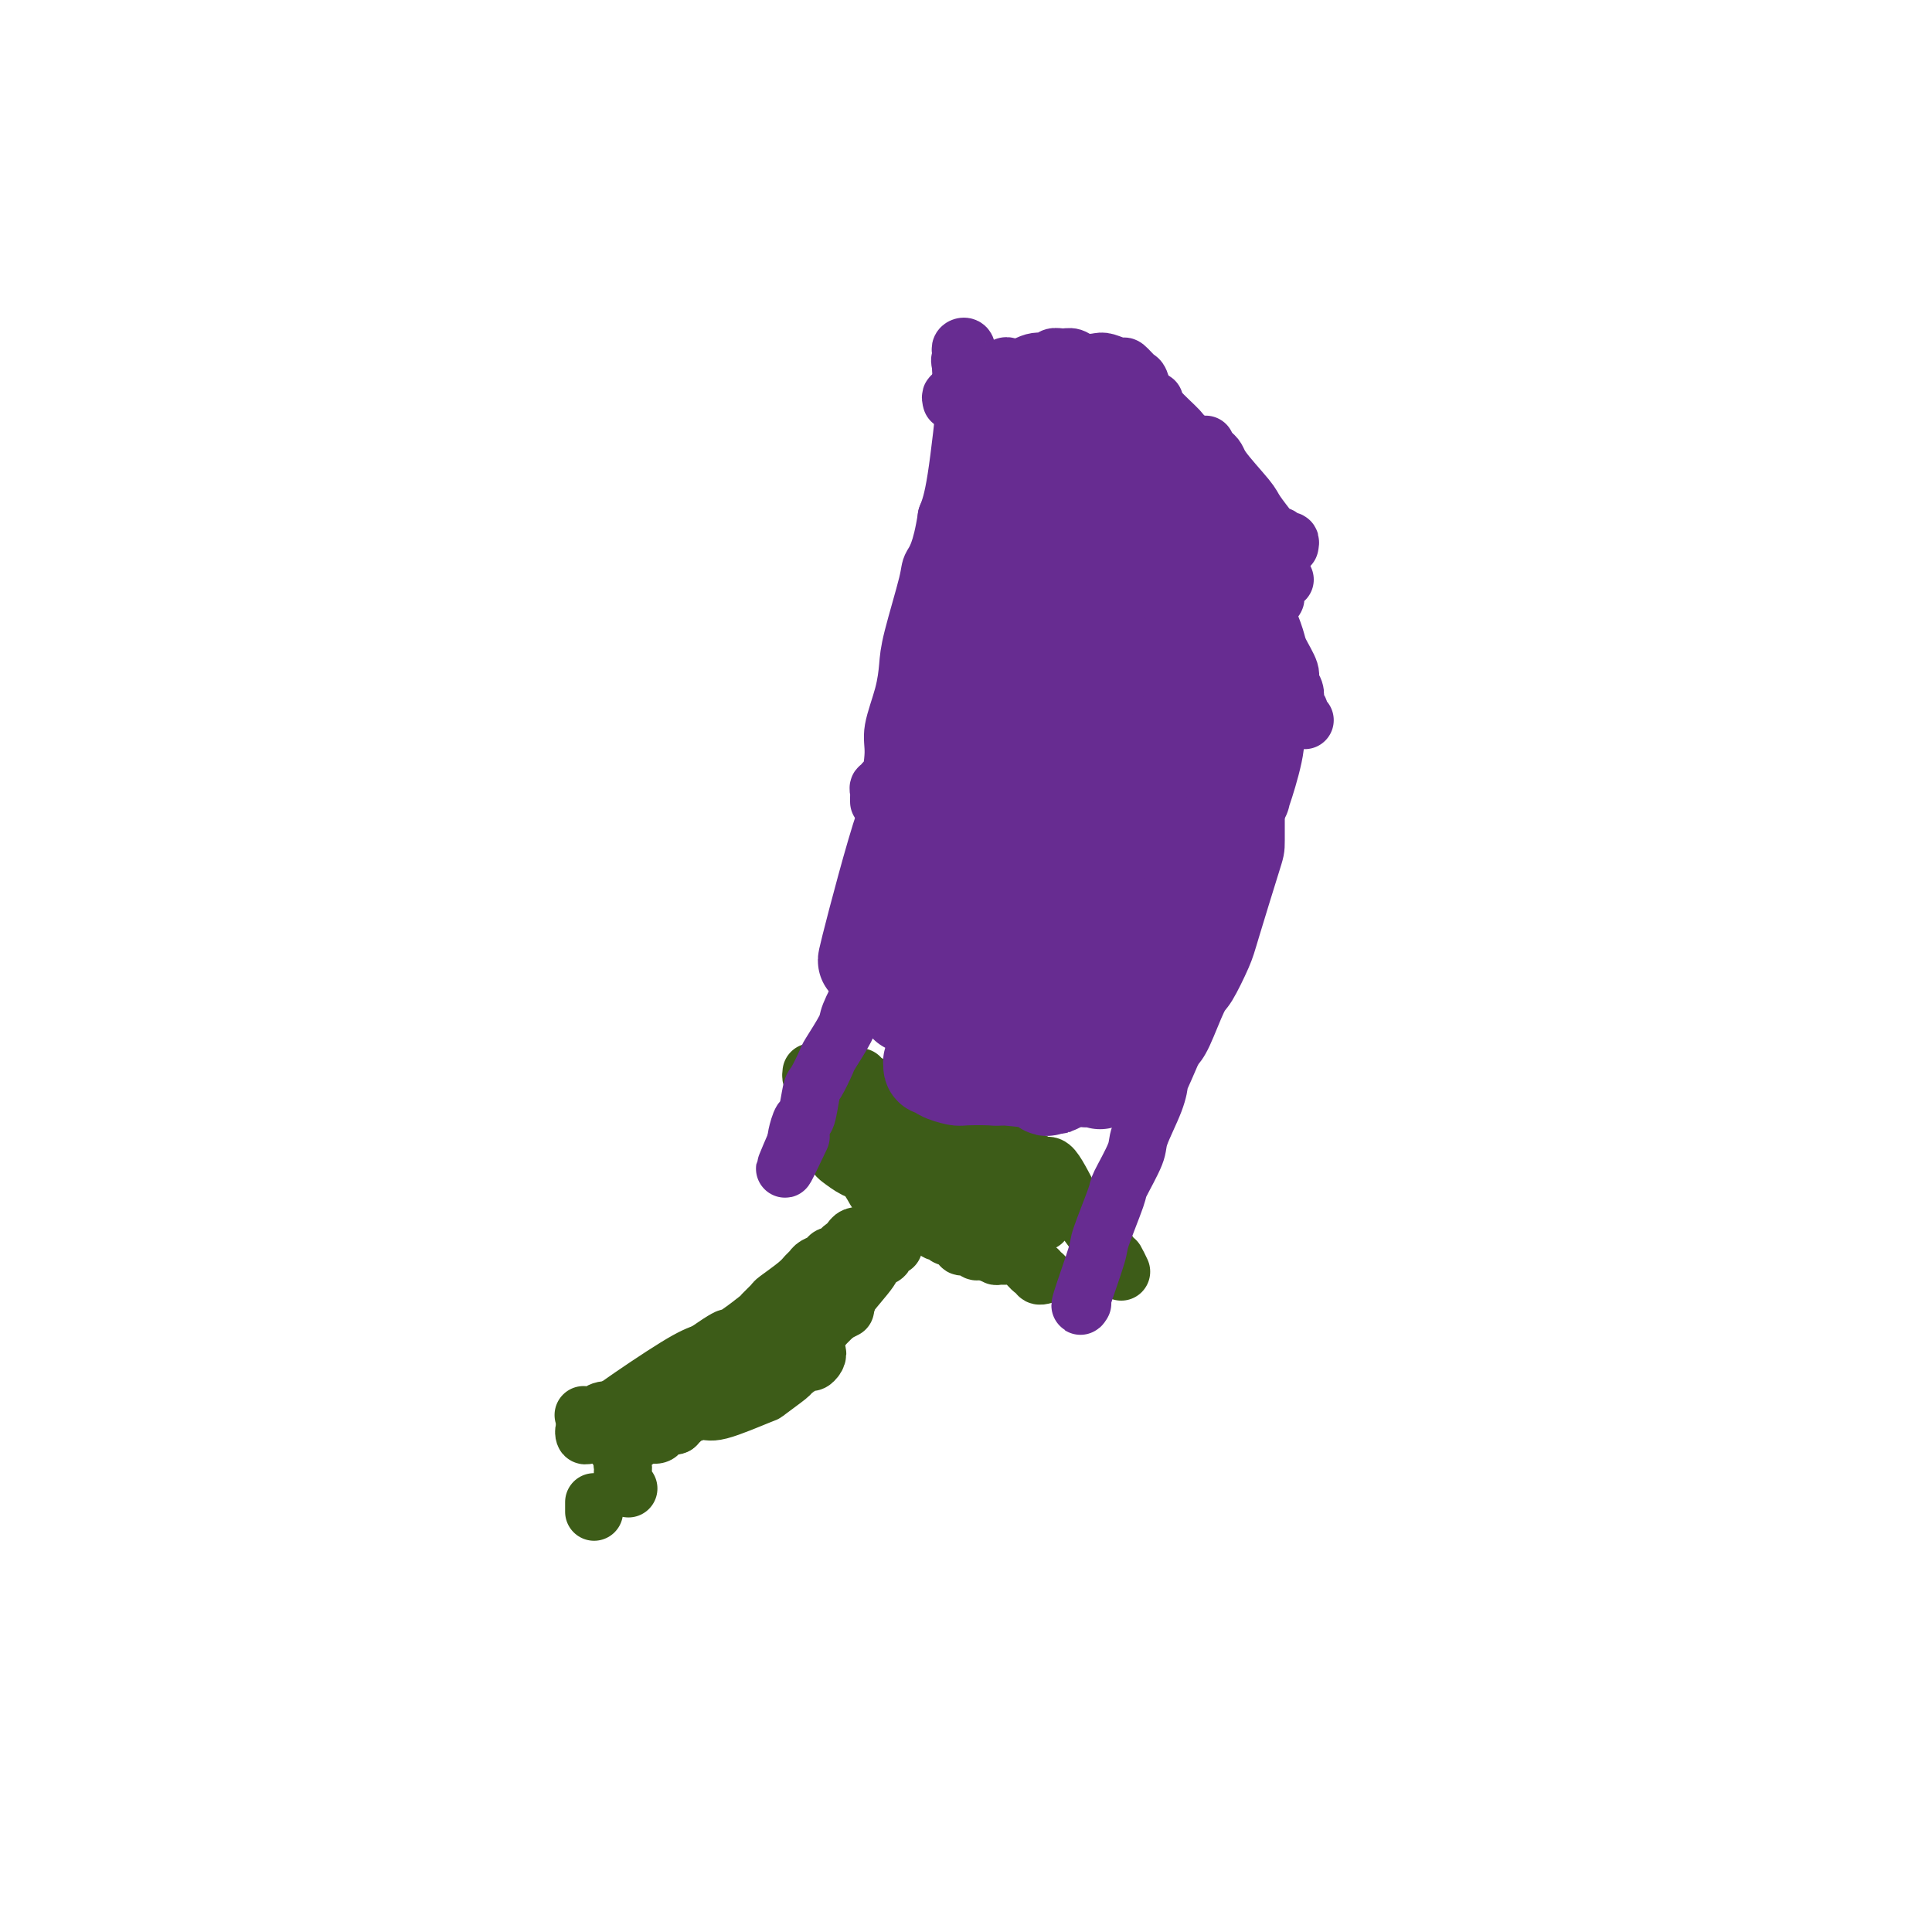 <svg viewBox='0 0 400 400' version='1.1' xmlns='http://www.w3.org/2000/svg' xmlns:xlink='http://www.w3.org/1999/xlink'><g fill='none' stroke='#3D5C18' stroke-width='12' stroke-linecap='round' stroke-linejoin='round'><path d='M185,258c-0.293,-0.089 -0.586,-0.179 -1,0c-0.414,0.179 -0.949,0.626 -1,1c-0.051,0.374 0.383,0.675 0,1c-0.383,0.325 -1.581,0.675 -2,1c-0.419,0.325 -0.059,0.624 -1,2c-0.941,1.376 -3.184,3.830 -4,5c-0.816,1.170 -0.205,1.057 -1,2c-0.795,0.943 -2.998,2.943 -4,4c-1.002,1.057 -0.805,1.170 -2,2c-1.195,0.830 -3.784,2.377 -5,3c-1.216,0.623 -1.059,0.323 -2,1c-0.941,0.677 -2.980,2.332 -4,3c-1.020,0.668 -1.020,0.349 -2,1c-0.980,0.651 -2.938,2.274 -4,3c-1.062,0.726 -1.226,0.557 -2,1c-0.774,0.443 -2.158,1.500 -3,2c-0.842,0.500 -1.142,0.445 -2,1c-0.858,0.555 -2.276,1.721 -3,2c-0.724,0.279 -0.756,-0.328 -1,0c-0.244,0.328 -0.699,1.590 -1,2c-0.301,0.410 -0.447,-0.034 -1,0c-0.553,0.034 -1.511,0.544 -2,1c-0.489,0.456 -0.509,0.858 -1,1c-0.491,0.142 -1.455,0.024 -2,0c-0.545,-0.024 -0.672,0.045 -1,0c-0.328,-0.045 -0.858,-0.204 -1,0c-0.142,0.204 0.102,0.773 0,1c-0.102,0.227 -0.551,0.114 -1,0'/><path d='M131,298c-6.121,3.340 -2.425,0.691 -1,0c1.425,-0.691 0.578,0.578 0,1c-0.578,0.422 -0.886,-0.002 -1,0c-0.114,0.002 -0.032,0.429 0,1c0.032,0.571 0.016,1.285 0,2'/><path d='M129,302c-0.293,0.982 -0.027,1.439 0,2c0.027,0.561 -0.185,1.228 0,2c0.185,0.772 0.767,1.649 1,2c0.233,0.351 0.116,0.175 0,0'/><path d='M123,313c0.000,-0.311 0.000,-0.622 0,-1c0.000,-0.378 0.000,-0.822 0,-1c0.000,-0.178 0.000,-0.089 0,0'/><path d='M175,271c-0.786,0.396 -1.572,0.791 -2,1c-0.428,0.209 -0.499,0.231 -2,1c-1.501,0.769 -4.432,2.284 -6,3c-1.568,0.716 -1.772,0.631 -3,1c-1.228,0.369 -3.481,1.192 -5,2c-1.519,0.808 -2.305,1.602 -3,2c-0.695,0.398 -1.300,0.400 -3,1c-1.700,0.600 -4.495,1.797 -7,3c-2.505,1.203 -4.719,2.412 -6,3c-1.281,0.588 -1.627,0.554 -3,1c-1.373,0.446 -3.773,1.374 -5,2c-1.227,0.626 -1.282,0.952 -2,1c-0.718,0.048 -2.100,-0.183 -3,0c-0.900,0.183 -1.319,0.780 -2,1c-0.681,0.220 -1.623,0.063 -2,0c-0.377,-0.063 -0.188,-0.031 0,0'/><path d='M140,295c-0.142,-0.443 -0.283,-0.886 0,-1c0.283,-0.114 0.991,0.102 1,0c0.009,-0.102 -0.681,-0.522 0,-1c0.681,-0.478 2.733,-1.015 4,-1c1.267,0.015 1.748,0.580 4,0c2.252,-0.580 6.274,-2.307 8,-3c1.726,-0.693 1.155,-0.353 2,-1c0.845,-0.647 3.105,-2.281 4,-3c0.895,-0.719 0.423,-0.523 1,-1c0.577,-0.477 2.203,-1.627 3,-2c0.797,-0.373 0.767,0.032 1,0c0.233,-0.032 0.731,-0.500 1,-1c0.269,-0.500 0.310,-1.031 0,-1c-0.310,0.031 -0.970,0.626 -1,1c-0.030,0.374 0.569,0.529 -1,1c-1.569,0.471 -5.306,1.257 -7,2c-1.694,0.743 -1.344,1.441 -4,3c-2.656,1.559 -8.319,3.977 -11,5c-2.681,1.023 -2.381,0.651 -3,1c-0.619,0.349 -2.159,1.417 -3,2c-0.841,0.583 -0.985,0.679 -2,1c-1.015,0.321 -2.900,0.866 -4,1c-1.100,0.134 -1.413,-0.145 -2,0c-0.587,0.145 -1.446,0.713 -2,1c-0.554,0.287 -0.803,0.292 -1,0c-0.197,-0.292 -0.341,-0.882 0,-1c0.341,-0.118 1.169,0.238 2,0c0.831,-0.238 1.666,-1.068 3,-2c1.334,-0.932 3.167,-1.966 5,-3'/><path d='M138,292c4.007,-2.419 9.526,-5.468 12,-7c2.474,-1.532 1.904,-1.547 2,-2c0.096,-0.453 0.860,-1.344 2,-2c1.140,-0.656 2.657,-1.077 4,-2c1.343,-0.923 2.511,-2.347 3,-3c0.489,-0.653 0.300,-0.536 1,-1c0.700,-0.464 2.290,-1.508 3,-2c0.710,-0.492 0.542,-0.431 1,-1c0.458,-0.569 1.543,-1.769 2,-2c0.457,-0.231 0.288,0.505 0,1c-0.288,0.495 -0.694,0.748 -1,1c-0.306,0.252 -0.510,0.503 -1,1c-0.490,0.497 -1.265,1.241 -2,2c-0.735,0.759 -1.429,1.531 -4,3c-2.571,1.469 -7.017,3.633 -11,6c-3.983,2.367 -7.503,4.937 -9,6c-1.497,1.063 -0.973,0.618 -2,1c-1.027,0.382 -3.607,1.590 -5,2c-1.393,0.410 -1.599,0.022 -2,0c-0.401,-0.022 -0.997,0.320 -2,1c-1.003,0.680 -2.413,1.696 -3,2c-0.587,0.304 -0.351,-0.104 -1,0c-0.649,0.104 -2.181,0.719 -3,1c-0.819,0.281 -0.923,0.229 -1,0c-0.077,-0.229 -0.128,-0.635 0,-1c0.128,-0.365 0.435,-0.689 1,-1c0.565,-0.311 1.389,-0.609 2,-1c0.611,-0.391 1.011,-0.874 4,-3c2.989,-2.126 8.568,-5.893 12,-8c3.432,-2.107 4.716,-2.553 6,-3'/><path d='M146,280c4.787,-3.295 4.754,-3.034 5,-3c0.246,0.034 0.770,-0.160 2,-1c1.230,-0.840 3.166,-2.326 4,-3c0.834,-0.674 0.566,-0.538 1,-1c0.434,-0.462 1.570,-1.524 2,-2c0.430,-0.476 0.156,-0.365 1,-1c0.844,-0.635 2.808,-2.015 4,-3c1.192,-0.985 1.614,-1.574 2,-2c0.386,-0.426 0.738,-0.688 1,-1c0.262,-0.312 0.433,-0.675 1,-1c0.567,-0.325 1.528,-0.612 2,-1c0.472,-0.388 0.455,-0.877 1,-1c0.545,-0.123 1.651,0.121 2,0c0.349,-0.121 -0.059,-0.607 0,-1c0.059,-0.393 0.583,-0.692 1,-1c0.417,-0.308 0.725,-0.626 1,-1c0.275,-0.374 0.516,-0.805 1,-1c0.484,-0.195 1.212,-0.155 1,0c-0.212,0.155 -1.365,0.426 -2,1c-0.635,0.574 -0.753,1.450 -1,2c-0.247,0.550 -0.624,0.775 -1,1'/><path d='M174,260c-0.605,0.908 -0.618,1.179 -1,2c-0.382,0.821 -1.134,2.194 0,2c1.134,-0.194 4.153,-1.954 6,-3c1.847,-1.046 2.522,-1.378 3,-2c0.478,-0.622 0.758,-1.532 1,-2c0.242,-0.468 0.447,-0.492 1,-1c0.553,-0.508 1.454,-1.498 2,-2c0.546,-0.502 0.739,-0.516 1,-1c0.261,-0.484 0.592,-1.440 1,-2c0.408,-0.560 0.894,-0.725 1,-1c0.106,-0.275 -0.167,-0.661 0,-1c0.167,-0.339 0.776,-0.630 1,-1c0.224,-0.370 0.064,-0.820 0,-1c-0.064,-0.180 -0.032,-0.090 0,0'/><path d='M168,232c-0.006,0.334 -0.012,0.668 0,1c0.012,0.332 0.044,0.661 0,1c-0.044,0.339 -0.162,0.686 0,1c0.162,0.314 0.605,0.594 1,1c0.395,0.406 0.743,0.939 1,1c0.257,0.061 0.425,-0.351 1,0c0.575,0.351 1.559,1.464 2,2c0.441,0.536 0.340,0.496 1,1c0.660,0.504 2.083,1.554 3,2c0.917,0.446 1.329,0.290 2,1c0.671,0.710 1.602,2.288 2,3c0.398,0.712 0.262,0.558 1,1c0.738,0.442 2.348,1.482 3,2c0.652,0.518 0.346,0.516 1,1c0.654,0.484 2.269,1.454 3,2c0.731,0.546 0.577,0.667 1,1c0.423,0.333 1.423,0.878 2,1c0.577,0.122 0.731,-0.178 1,0c0.269,0.178 0.654,0.835 1,1c0.346,0.165 0.652,-0.162 1,0c0.348,0.162 0.737,0.814 1,1c0.263,0.186 0.399,-0.095 1,0c0.601,0.095 1.667,0.565 2,1c0.333,0.435 -0.066,0.835 0,1c0.066,0.165 0.598,0.097 1,0c0.402,-0.097 0.675,-0.222 1,0c0.325,0.222 0.703,0.790 1,1c0.297,0.210 0.513,0.060 1,0c0.487,-0.060 1.243,-0.030 2,0'/><path d='M205,259c2.606,1.307 1.121,1.076 1,1c-0.121,-0.076 1.120,0.003 2,0c0.880,-0.003 1.398,-0.088 2,0c0.602,0.088 1.289,0.349 2,1c0.711,0.651 1.445,1.691 2,2c0.555,0.309 0.932,-0.113 1,0c0.068,0.113 -0.174,0.761 0,1c0.174,0.239 0.764,0.068 1,0c0.236,-0.068 0.118,-0.034 0,0'/><path d='M168,222c-0.051,0.416 -0.102,0.833 0,1c0.102,0.167 0.355,0.086 1,0c0.645,-0.086 1.680,-0.177 2,0c0.320,0.177 -0.074,0.623 1,1c1.074,0.377 3.616,0.686 5,1c1.384,0.314 1.609,0.632 3,1c1.391,0.368 3.947,0.785 5,1c1.053,0.215 0.604,0.229 2,1c1.396,0.771 4.638,2.301 6,3c1.362,0.699 0.845,0.569 2,1c1.155,0.431 3.980,1.425 5,2c1.020,0.575 0.233,0.731 1,1c0.767,0.269 3.088,0.650 4,1c0.912,0.350 0.415,0.667 1,1c0.585,0.333 2.250,0.682 3,1c0.750,0.318 0.583,0.606 1,1c0.417,0.394 1.419,0.895 2,1c0.581,0.105 0.742,-0.186 1,0c0.258,0.186 0.613,0.849 1,1c0.387,0.151 0.804,-0.209 1,0c0.196,0.209 0.169,0.988 0,1c-0.169,0.012 -0.482,-0.744 -1,-1c-0.518,-0.256 -1.241,-0.013 -2,0c-0.759,0.013 -1.554,-0.203 -5,-2c-3.446,-1.797 -9.543,-5.176 -13,-7c-3.457,-1.824 -4.273,-2.093 -6,-3c-1.727,-0.907 -4.363,-2.454 -7,-4'/><path d='M181,225c-5.820,-2.895 -3.370,-2.132 -3,-2c0.370,0.132 -1.340,-0.366 -1,0c0.340,0.366 2.731,1.597 3,2c0.269,0.403 -1.585,-0.022 3,3c4.585,3.022 15.609,9.492 20,12c4.391,2.508 2.150,1.054 2,1c-0.150,-0.054 1.793,1.293 3,2c1.207,0.707 1.678,0.776 2,1c0.322,0.224 0.493,0.603 1,1c0.507,0.397 1.349,0.811 2,1c0.651,0.189 1.112,0.152 1,0c-0.112,-0.152 -0.798,-0.421 -2,-1c-1.202,-0.579 -2.921,-1.469 -4,-2c-1.079,-0.531 -1.518,-0.702 -3,-1c-1.482,-0.298 -4.007,-0.724 -5,-1c-0.993,-0.276 -0.455,-0.402 -1,-1c-0.545,-0.598 -2.174,-1.667 -3,-2c-0.826,-0.333 -0.851,0.071 -1,0c-0.149,-0.071 -0.424,-0.619 -1,-1c-0.576,-0.381 -1.453,-0.597 -2,-1c-0.547,-0.403 -0.763,-0.993 -1,-1c-0.237,-0.007 -0.496,0.569 0,1c0.496,0.431 1.748,0.715 3,1'/><path d='M194,237c-2.514,-1.100 1.200,0.650 4,2c2.800,1.350 4.687,2.299 6,3c1.313,0.701 2.053,1.156 3,2c0.947,0.844 2.102,2.079 3,3c0.898,0.921 1.538,1.527 2,2c0.462,0.473 0.744,0.814 2,2c1.256,1.186 3.486,3.219 0,1c-3.486,-2.219 -12.688,-8.688 -18,-12c-5.312,-3.312 -6.735,-3.467 -8,-4c-1.265,-0.533 -2.374,-1.446 -3,-2c-0.626,-0.554 -0.771,-0.751 -1,-1c-0.229,-0.249 -0.543,-0.550 -1,-1c-0.457,-0.450 -1.057,-1.048 -1,-1c0.057,0.048 0.771,0.742 1,1c0.229,0.258 -0.029,0.080 2,1c2.029,0.920 6.343,2.936 9,4c2.657,1.064 3.658,1.175 5,2c1.342,0.825 3.025,2.365 4,3c0.975,0.635 1.241,0.366 2,1c0.759,0.634 2.012,2.171 3,3c0.988,0.829 1.711,0.951 2,1c0.289,0.049 0.145,0.024 0,0'/><path d='M173,230c0.300,0.469 0.599,0.937 3,2c2.401,1.063 6.903,2.719 10,4c3.097,1.281 4.788,2.186 7,3c2.212,0.814 4.943,1.538 6,2c1.057,0.462 0.438,0.663 1,1c0.562,0.337 2.303,0.811 3,1c0.697,0.189 0.348,0.095 0,0'/><path d='M203,244c1.234,0.358 2.468,0.716 3,1c0.532,0.284 0.364,0.493 1,1c0.636,0.507 2.078,1.311 3,2c0.922,0.689 1.325,1.262 2,2c0.675,0.738 1.621,1.639 2,2c0.379,0.361 0.189,0.180 0,0'/><path d='M215,241c0.304,0.618 0.607,1.235 1,1c0.393,-0.235 0.875,-1.323 2,0c1.125,1.323 2.894,5.055 4,7c1.106,1.945 1.551,2.101 3,4c1.449,1.899 3.904,5.540 5,7c1.096,1.460 0.834,0.739 1,1c0.166,0.261 0.762,1.503 1,2c0.238,0.497 0.119,0.248 0,0'/><path d='M184,241c0.285,0.327 0.571,0.655 1,1c0.429,0.345 1.002,0.709 2,1c0.998,0.291 2.422,0.509 4,1c1.578,0.491 3.310,1.255 5,2c1.690,0.745 3.340,1.470 5,2c1.660,0.530 3.332,0.866 4,1c0.668,0.134 0.334,0.067 0,0'/></g>
<g fill='none' stroke='#672C91' stroke-width='12' stroke-linecap='round' stroke-linejoin='round'><path d='M200,128c-0.010,0.002 -0.020,0.004 0,0c0.020,-0.004 0.069,-0.013 0,0c-0.069,0.013 -0.255,0.049 0,1c0.255,0.951 0.951,2.819 1,4c0.049,1.181 -0.548,1.677 -1,5c-0.452,3.323 -0.760,9.472 -1,13c-0.240,3.528 -0.412,4.434 -1,7c-0.588,2.566 -1.591,6.793 -2,8c-0.409,1.207 -0.224,-0.607 -1,1c-0.776,1.607 -2.515,6.635 -3,9c-0.485,2.365 0.282,2.069 -1,5c-1.282,2.931 -4.614,9.090 -6,12c-1.386,2.910 -0.828,2.572 -1,3c-0.172,0.428 -1.076,1.621 -2,3c-0.924,1.379 -1.867,2.944 -3,5c-1.133,2.056 -2.454,4.604 -3,6c-0.546,1.396 -0.317,1.641 -1,3c-0.683,1.359 -2.277,3.833 -3,5c-0.723,1.167 -0.575,1.028 -1,2c-0.425,0.972 -1.424,3.055 -2,4c-0.576,0.945 -0.729,0.750 -1,2c-0.271,1.250 -0.660,3.943 -1,5c-0.340,1.057 -0.630,0.477 -1,1c-0.370,0.523 -0.820,2.149 -1,3c-0.180,0.851 -0.090,0.925 0,1'/><path d='M165,236c-4.822,11.111 -1.378,3.889 0,1c1.378,-2.889 0.689,-1.444 0,0'/><path d='M190,140c0.024,-0.333 0.048,-0.667 0,-1c-0.048,-0.333 -0.167,-0.666 0,-1c0.167,-0.334 0.621,-0.670 1,-1c0.379,-0.330 0.682,-0.653 1,-1c0.318,-0.347 0.652,-0.716 1,-1c0.348,-0.284 0.710,-0.482 1,-1c0.290,-0.518 0.509,-1.356 1,-2c0.491,-0.644 1.255,-1.094 2,-2c0.745,-0.906 1.472,-2.268 2,-3c0.528,-0.732 0.859,-0.833 1,-1c0.141,-0.167 0.094,-0.398 0,-2c-0.094,-1.602 -0.235,-4.574 0,-6c0.235,-1.426 0.847,-1.306 1,-3c0.153,-1.694 -0.154,-5.201 0,-7c0.154,-1.799 0.769,-1.891 1,-4c0.231,-2.109 0.077,-6.236 0,-8c-0.077,-1.764 -0.077,-1.165 0,-2c0.077,-0.835 0.231,-3.105 0,-4c-0.231,-0.895 -0.847,-0.414 -1,-1c-0.153,-0.586 0.156,-2.237 0,-3c-0.156,-0.763 -0.778,-0.638 -1,-1c-0.222,-0.362 -0.045,-1.210 0,-2c0.045,-0.790 -0.040,-1.521 0,-2c0.040,-0.479 0.207,-0.706 0,-1c-0.207,-0.294 -0.787,-0.656 -1,-1c-0.213,-0.344 -0.057,-0.669 0,-1c0.057,-0.331 0.016,-0.666 0,-1c-0.016,-0.334 -0.008,-0.667 0,-1'/><path d='M199,76c-0.464,-2.328 -0.125,-1.149 0,-1c0.125,0.149 0.037,-0.732 0,-1c-0.037,-0.268 -0.024,0.078 0,0c0.024,-0.078 0.059,-0.579 0,-1c-0.059,-0.421 -0.212,-0.760 0,-1c0.212,-0.240 0.791,-0.380 1,0c0.209,0.380 0.050,1.279 0,2c-0.050,0.721 0.009,1.262 0,2c-0.009,0.738 -0.085,1.672 0,2c0.085,0.328 0.331,0.050 0,4c-0.331,3.950 -1.237,12.129 -2,17c-0.763,4.871 -1.381,6.436 -2,8'/><path d='M196,107c-1.128,7.440 -2.448,9.040 -3,10c-0.552,0.960 -0.338,1.282 -1,4c-0.662,2.718 -2.201,7.833 -3,11c-0.799,3.167 -0.858,4.384 -1,6c-0.142,1.616 -0.368,3.629 -1,6c-0.632,2.371 -1.671,5.098 -2,7c-0.329,1.902 0.052,2.978 0,5c-0.052,2.022 -0.536,4.990 -1,6c-0.464,1.010 -0.909,0.063 -1,0c-0.091,-0.063 0.172,0.757 0,1c-0.172,0.243 -0.778,-0.092 -1,0c-0.222,0.092 -0.059,0.612 0,1c0.059,0.388 0.016,0.643 0,1c-0.016,0.357 -0.005,0.816 0,1c0.005,0.184 0.002,0.092 0,0'/><path d='M200,134c0.086,-0.423 0.173,-0.846 0,-1c-0.173,-0.154 -0.604,-0.038 -1,0c-0.396,0.038 -0.755,-0.001 -1,0c-0.245,0.001 -0.376,0.044 -1,0c-0.624,-0.044 -1.739,-0.174 -2,0c-0.261,0.174 0.334,0.651 0,1c-0.334,0.349 -1.595,0.568 -2,1c-0.405,0.432 0.048,1.075 0,2c-0.048,0.925 -0.598,2.130 -1,3c-0.402,0.870 -0.658,1.403 -1,3c-0.342,1.597 -0.771,4.257 -1,6c-0.229,1.743 -0.257,2.570 -1,5c-0.743,2.430 -2.200,6.462 -3,9c-0.800,2.538 -0.943,3.582 -1,4c-0.057,0.418 -0.029,0.209 0,0'/><path d='M206,77c0.303,-0.028 0.606,-0.056 1,0c0.394,0.056 0.878,0.197 1,0c0.122,-0.197 -0.118,-0.733 0,-1c0.118,-0.267 0.593,-0.266 1,0c0.407,0.266 0.747,0.797 1,1c0.253,0.203 0.419,0.080 1,0c0.581,-0.080 1.578,-0.116 2,0c0.422,0.116 0.268,0.384 1,1c0.732,0.616 2.349,1.580 3,2c0.651,0.420 0.334,0.295 1,1c0.666,0.705 2.314,2.241 3,3c0.686,0.759 0.410,0.742 1,2c0.590,1.258 2.046,3.791 3,5c0.954,1.209 1.406,1.094 2,2c0.594,0.906 1.330,2.832 2,4c0.670,1.168 1.274,1.577 2,3c0.726,1.423 1.574,3.859 2,5c0.426,1.141 0.428,0.987 1,2c0.572,1.013 1.712,3.193 2,4c0.288,0.807 -0.276,0.243 0,1c0.276,0.757 1.394,2.837 2,4c0.606,1.163 0.702,1.411 1,2c0.298,0.589 0.798,1.520 1,2c0.202,0.480 0.106,0.510 0,1c-0.106,0.490 -0.221,1.440 0,2c0.221,0.560 0.777,0.732 1,1c0.223,0.268 0.111,0.634 0,1'/><path d='M241,125c3.316,6.298 1.607,1.544 1,0c-0.607,-1.544 -0.111,0.122 0,1c0.111,0.878 -0.162,0.967 0,1c0.162,0.033 0.761,0.009 1,0c0.239,-0.009 0.120,-0.005 0,0'/><path d='M197,83c-0.119,-0.455 -0.239,-0.911 0,-1c0.239,-0.089 0.835,0.187 1,0c0.165,-0.187 -0.102,-0.839 0,-1c0.102,-0.161 0.573,0.169 1,0c0.427,-0.169 0.809,-0.838 1,-1c0.191,-0.162 0.192,0.183 1,0c0.808,-0.183 2.425,-0.894 3,-1c0.575,-0.106 0.108,0.393 1,0c0.892,-0.393 3.141,-1.678 4,-2c0.859,-0.322 0.327,0.320 1,0c0.673,-0.320 2.551,-1.604 4,-2c1.449,-0.396 2.470,0.094 3,0c0.530,-0.094 0.569,-0.771 1,-1c0.431,-0.229 1.255,-0.010 2,0c0.745,0.010 1.412,-0.189 2,0c0.588,0.189 1.098,0.767 2,1c0.902,0.233 2.196,0.122 3,0c0.804,-0.122 1.118,-0.256 2,0c0.882,0.256 2.330,0.902 3,1c0.670,0.098 0.561,-0.350 1,0c0.439,0.350 1.427,1.500 2,2c0.573,0.500 0.732,0.349 1,1c0.268,0.651 0.646,2.103 1,3c0.354,0.897 0.683,1.237 1,2c0.317,0.763 0.621,1.947 1,3c0.379,1.053 0.833,1.976 1,3c0.167,1.024 0.048,2.150 0,3c-0.048,0.850 -0.024,1.425 0,2'/><path d='M240,95c1.480,3.849 1.182,3.970 1,4c-0.182,0.030 -0.246,-0.033 0,1c0.246,1.033 0.802,3.161 1,4c0.198,0.839 0.038,0.390 0,1c-0.038,0.610 0.045,2.281 0,3c-0.045,0.719 -0.219,0.487 0,1c0.219,0.513 0.831,1.772 1,2c0.169,0.228 -0.106,-0.573 0,0c0.106,0.573 0.592,2.520 1,4c0.408,1.480 0.739,2.492 1,3c0.261,0.508 0.452,0.511 1,1c0.548,0.489 1.453,1.465 2,2c0.547,0.535 0.737,0.628 1,1c0.263,0.372 0.599,1.024 1,1c0.401,-0.024 0.867,-0.725 2,0c1.133,0.725 2.933,2.875 4,4c1.067,1.125 1.403,1.225 2,2c0.597,0.775 1.456,2.225 2,3c0.544,0.775 0.773,0.873 1,2c0.227,1.127 0.453,3.281 1,5c0.547,1.719 1.417,3.001 2,4c0.583,0.999 0.881,1.714 1,2c0.119,0.286 0.060,0.143 0,0'/><path d='M266,120c-0.309,-0.089 -0.618,-0.177 -1,0c-0.382,0.177 -0.837,0.620 -1,1c-0.163,0.380 -0.032,0.697 0,1c0.032,0.303 -0.034,0.592 0,1c0.034,0.408 0.168,0.936 0,1c-0.168,0.064 -0.637,-0.335 -1,0c-0.363,0.335 -0.619,1.403 -1,2c-0.381,0.597 -0.886,0.721 -1,1c-0.114,0.279 0.162,0.713 0,1c-0.162,0.287 -0.761,0.428 -1,1c-0.239,0.572 -0.116,1.576 0,2c0.116,0.424 0.226,0.267 0,1c-0.226,0.733 -0.789,2.354 -1,3c-0.211,0.646 -0.071,0.317 0,2c0.071,1.683 0.071,5.378 0,7c-0.071,1.622 -0.215,1.170 0,3c0.215,1.830 0.790,5.940 1,8c0.210,2.060 0.056,2.068 0,4c-0.056,1.932 -0.015,5.788 0,7c0.015,1.212 0.003,-0.220 0,1c-0.003,1.220 0.003,5.090 0,7c-0.003,1.910 -0.016,1.858 -1,5c-0.984,3.142 -2.939,9.479 -4,13c-1.061,3.521 -1.229,4.228 -2,6c-0.771,1.772 -2.145,4.609 -3,6c-0.855,1.391 -1.192,1.336 -2,3c-0.808,1.664 -2.088,5.047 -3,7c-0.912,1.953 -1.456,2.477 -2,3'/><path d='M243,217c-3.142,7.324 -2.997,6.636 -3,7c-0.003,0.364 -0.156,1.782 -1,4c-0.844,2.218 -2.381,5.236 -3,7c-0.619,1.764 -0.321,2.275 -1,4c-0.679,1.725 -2.337,4.663 -3,6c-0.663,1.337 -0.332,1.073 -1,3c-0.668,1.927 -2.337,6.047 -3,8c-0.663,1.953 -0.322,1.740 -1,4c-0.678,2.260 -2.375,6.993 -3,9c-0.625,2.007 -0.179,1.288 0,1c0.179,-0.288 0.089,-0.144 0,0'/><path d='M270,149c0.121,0.090 0.242,0.180 0,0c-0.242,-0.180 -0.848,-0.628 -1,-1c-0.152,-0.372 0.151,-0.666 0,-1c-0.151,-0.334 -0.757,-0.706 -1,-1c-0.243,-0.294 -0.125,-0.509 0,-1c0.125,-0.491 0.256,-1.259 0,-2c-0.256,-0.741 -0.898,-1.455 -1,-2c-0.102,-0.545 0.335,-0.920 0,-2c-0.335,-1.080 -1.442,-2.863 -2,-4c-0.558,-1.137 -0.567,-1.627 -1,-3c-0.433,-1.373 -1.290,-3.628 -2,-5c-0.710,-1.372 -1.273,-1.859 -2,-4c-0.727,-2.141 -1.617,-5.934 -2,-8c-0.383,-2.066 -0.257,-2.404 -1,-4c-0.743,-1.596 -2.354,-4.448 -3,-6c-0.646,-1.552 -0.328,-1.802 -1,-4c-0.672,-2.198 -2.335,-6.342 -3,-8c-0.665,-1.658 -0.333,-0.829 0,0'/><path d='M267,113c0.090,-0.453 0.181,-0.906 0,-1c-0.181,-0.094 -0.633,0.172 -1,0c-0.367,-0.172 -0.647,-0.780 -1,-1c-0.353,-0.220 -0.778,-0.051 -1,0c-0.222,0.051 -0.241,-0.016 -1,-1c-0.759,-0.984 -2.260,-2.887 -3,-4c-0.740,-1.113 -0.720,-1.437 -2,-3c-1.280,-1.563 -3.860,-4.365 -5,-6c-1.140,-1.635 -0.841,-2.102 -2,-3c-1.159,-0.898 -3.775,-2.227 -5,-3c-1.225,-0.773 -1.060,-0.991 -2,-2c-0.940,-1.009 -2.984,-2.810 -4,-4c-1.016,-1.190 -1.005,-1.769 -1,-2c0.005,-0.231 0.002,-0.116 0,0'/></g>
<g fill='none' stroke='#672C91' stroke-width='20' stroke-linecap='round' stroke-linejoin='round'><path d='M231,182c0.112,-0.444 0.223,-0.888 0,-1c-0.223,-0.112 -0.782,0.106 -1,0c-0.218,-0.106 -0.096,-0.538 0,-1c0.096,-0.462 0.166,-0.955 0,-1c-0.166,-0.045 -0.567,0.359 0,-3c0.567,-3.359 2.103,-10.480 3,-15c0.897,-4.520 1.154,-6.438 2,-10c0.846,-3.562 2.280,-8.769 3,-12c0.720,-3.231 0.727,-4.487 1,-6c0.273,-1.513 0.811,-3.282 1,-4c0.189,-0.718 0.030,-0.384 0,-1c-0.030,-0.616 0.069,-2.183 0,-2c-0.069,0.183 -0.306,2.117 0,2c0.306,-0.117 1.156,-2.284 0,2c-1.156,4.284 -4.319,15.021 -6,21c-1.681,5.979 -1.879,7.200 -4,14c-2.121,6.800 -6.166,19.178 -8,26c-1.834,6.822 -1.457,8.089 -2,11c-0.543,2.911 -2.004,7.464 -3,10c-0.996,2.536 -1.526,3.053 -2,4c-0.474,0.947 -0.893,2.325 -1,3c-0.107,0.675 0.098,0.647 0,1c-0.098,0.353 -0.499,1.086 -1,1c-0.501,-0.086 -1.103,-0.992 -1,-2c0.103,-1.008 0.910,-2.118 1,-3c0.090,-0.882 -0.537,-1.535 0,-7c0.537,-5.465 2.237,-15.743 3,-21c0.763,-5.257 0.590,-5.492 1,-10c0.410,-4.508 1.403,-13.288 2,-18c0.597,-4.712 0.799,-5.356 1,-6'/><path d='M220,154c0.944,-11.399 0.305,-7.397 0,-6c-0.305,1.397 -0.277,0.188 0,-1c0.277,-1.188 0.803,-2.354 1,-3c0.197,-0.646 0.065,-0.770 0,-1c-0.065,-0.230 -0.063,-0.566 0,-1c0.063,-0.434 0.186,-0.965 0,1c-0.186,1.965 -0.681,6.427 0,6c0.681,-0.427 2.537,-5.743 -1,8c-3.537,13.743 -12.467,46.547 -16,59c-3.533,12.453 -1.669,4.556 -1,2c0.669,-2.556 0.143,0.228 0,1c-0.143,0.772 0.098,-0.467 0,-1c-0.098,-0.533 -0.535,-0.358 0,-3c0.535,-2.642 2.042,-8.100 3,-11c0.958,-2.900 1.366,-3.243 2,-6c0.634,-2.757 1.493,-7.930 2,-10c0.507,-2.070 0.662,-1.037 1,-2c0.338,-0.963 0.860,-3.922 1,-5c0.140,-1.078 -0.102,-0.276 0,-1c0.102,-0.724 0.549,-2.976 1,-4c0.451,-1.024 0.906,-0.821 1,-1c0.094,-0.179 -0.173,-0.740 0,-1c0.173,-0.260 0.787,-0.219 1,0c0.213,0.219 0.026,0.615 0,1c-0.026,0.385 0.108,0.757 0,1c-0.108,0.243 -0.460,0.355 -1,1c-0.540,0.645 -1.270,1.822 -2,3'/><path d='M212,180c-2.468,2.179 -7.138,4.627 -11,7c-3.862,2.373 -6.915,4.670 -9,6c-2.085,1.330 -3.201,1.693 -4,2c-0.799,0.307 -1.280,0.559 -2,1c-0.720,0.441 -1.679,1.070 -3,1c-1.321,-0.070 -3.004,-0.841 -1,-1c2.004,-0.159 7.696,0.293 11,1c3.304,0.707 4.219,1.667 5,2c0.781,0.333 1.427,0.037 4,1c2.573,0.963 7.074,3.186 9,4c1.926,0.814 1.276,0.220 2,1c0.724,0.780 2.822,2.934 4,4c1.178,1.066 1.437,1.045 2,2c0.563,0.955 1.430,2.886 2,4c0.570,1.114 0.842,1.409 1,2c0.158,0.591 0.200,1.476 0,2c-0.200,0.524 -0.643,0.687 -1,1c-0.357,0.313 -0.627,0.774 -1,1c-0.373,0.226 -0.848,0.215 -2,0c-1.152,-0.215 -2.980,-0.635 -4,-1c-1.020,-0.365 -1.230,-0.677 -2,-1c-0.770,-0.323 -2.098,-0.658 -3,-1c-0.902,-0.342 -1.378,-0.691 -2,-1c-0.622,-0.309 -1.390,-0.577 -2,-1c-0.610,-0.423 -1.060,-1.000 -1,-1c0.060,-0.000 0.632,0.577 1,1c0.368,0.423 0.534,0.692 1,1c0.466,0.308 1.233,0.654 2,1'/><path d='M208,218c0.451,0.427 0.080,0.494 1,1c0.920,0.506 3.133,1.450 4,2c0.867,0.550 0.390,0.705 1,1c0.610,0.295 2.309,0.728 3,1c0.691,0.272 0.375,0.381 1,1c0.625,0.619 2.192,1.748 -2,-1c-4.192,-2.748 -14.142,-9.374 -18,-12c-3.858,-2.626 -1.625,-1.251 -1,-1c0.625,0.251 -0.359,-0.622 -1,-1c-0.641,-0.378 -0.939,-0.262 -1,0c-0.061,0.262 0.115,0.671 1,1c0.885,0.329 2.479,0.578 3,1c0.521,0.422 -0.029,1.016 1,2c1.029,0.984 3.639,2.358 5,3c1.361,0.642 1.474,0.553 2,1c0.526,0.447 1.465,1.430 2,2c0.535,0.570 0.666,0.727 1,1c0.334,0.273 0.871,0.661 1,1c0.129,0.339 -0.148,0.627 -1,1c-0.852,0.373 -2.277,0.829 -3,1c-0.723,0.171 -0.743,0.056 -2,0c-1.257,-0.056 -3.752,-0.053 -5,0c-1.248,0.053 -1.249,0.155 -2,0c-0.751,-0.155 -2.253,-0.567 -3,-1c-0.747,-0.433 -0.740,-0.886 -1,-1c-0.260,-0.114 -0.789,0.110 -1,0c-0.211,-0.110 -0.106,-0.555 0,-1'/><path d='M193,220c-0.724,-0.435 0.966,-0.024 2,0c1.034,0.024 1.413,-0.340 3,0c1.587,0.340 4.382,1.384 6,2c1.618,0.616 2.059,0.805 4,1c1.941,0.195 5.382,0.397 7,1c1.618,0.603 1.414,1.608 2,1c0.586,-0.608 1.961,-2.830 2,-5c0.039,-2.170 -1.258,-4.287 -2,-6c-0.742,-1.713 -0.929,-3.020 -2,-7c-1.071,-3.980 -3.026,-10.631 -4,-14c-0.974,-3.369 -0.966,-3.457 -1,-7c-0.034,-3.543 -0.111,-10.542 0,-14c0.111,-3.458 0.411,-3.373 1,-7c0.589,-3.627 1.466,-10.964 2,-14c0.534,-3.036 0.725,-1.770 1,-2c0.275,-0.230 0.634,-1.956 1,-3c0.366,-1.044 0.740,-1.406 1,-2c0.260,-0.594 0.405,-1.420 1,-2c0.595,-0.580 1.639,-0.914 2,-1c0.361,-0.086 0.041,0.077 1,1c0.959,0.923 3.199,2.607 5,7c1.801,4.393 3.163,11.497 4,15c0.837,3.503 1.150,3.406 1,6c-0.150,2.594 -0.762,7.881 -1,10c-0.238,2.119 -0.103,1.071 0,3c0.103,1.929 0.172,6.837 -2,3c-2.172,-3.837 -6.586,-16.418 -11,-29'/><path d='M216,157c-1.934,-5.631 -1.269,-5.209 -1,-8c0.269,-2.791 0.143,-8.794 0,-12c-0.143,-3.206 -0.303,-3.614 0,-5c0.303,-1.386 1.069,-3.750 1,-4c-0.069,-0.250 -0.974,1.616 0,-1c0.974,-2.616 3.826,-9.712 4,-1c0.174,8.712 -2.329,33.233 -4,42c-1.671,8.767 -2.511,1.778 -3,-1c-0.489,-2.778 -0.629,-1.347 -1,-3c-0.371,-1.653 -0.973,-6.391 -1,-11c-0.027,-4.609 0.521,-9.090 1,-12c0.479,-2.910 0.888,-4.250 2,-8c1.112,-3.750 2.928,-9.909 4,-14c1.072,-4.091 1.401,-6.114 2,-8c0.599,-1.886 1.468,-3.635 2,-5c0.532,-1.365 0.728,-2.346 1,-3c0.272,-0.654 0.619,-0.979 1,-1c0.381,-0.021 0.795,0.264 1,2c0.205,1.736 0.201,4.925 0,7c-0.201,2.075 -0.601,3.038 -1,4'/><path d='M224,115c-1.158,5.660 -4.553,13.809 -6,17c-1.447,3.191 -0.945,1.423 -1,1c-0.055,-0.423 -0.667,0.499 -1,1c-0.333,0.501 -0.388,0.581 -1,0c-0.612,-0.581 -1.780,-1.821 -2,-3c-0.220,-1.179 0.508,-2.295 0,-1c-0.508,1.295 -2.252,5.003 -1,-5c1.252,-10.003 5.501,-33.715 6,-32c0.499,1.715 -2.750,28.858 -6,56'/><path d='M212,149c-2.566,12.120 -5.981,14.421 -8,17c-2.019,2.579 -2.643,5.435 -3,7c-0.357,1.565 -0.449,1.840 -1,4c-0.551,2.160 -1.561,6.206 -2,8c-0.439,1.794 -0.307,1.337 -1,3c-0.693,1.663 -2.211,5.448 -3,7c-0.789,1.552 -0.848,0.872 -2,3c-1.152,2.128 -3.396,7.065 -4,9c-0.604,1.935 0.433,0.867 1,0c0.567,-0.867 0.664,-1.533 1,-2c0.336,-0.467 0.910,-0.734 1,-1c0.090,-0.266 -0.303,-0.531 1,-4c1.303,-3.469 4.303,-10.141 6,-15c1.697,-4.859 2.089,-7.906 3,-11c0.911,-3.094 2.339,-6.235 3,-8c0.661,-1.765 0.555,-2.154 1,-4c0.445,-1.846 1.440,-5.148 2,-7c0.560,-1.852 0.686,-2.254 1,-3c0.314,-0.746 0.817,-1.837 1,-3c0.183,-1.163 0.045,-2.397 0,-3c-0.045,-0.603 0.002,-0.574 0,-1c-0.002,-0.426 -0.055,-1.308 -1,0c-0.945,1.308 -2.784,4.806 -4,7c-1.216,2.194 -1.811,3.083 -4,7c-2.189,3.917 -5.974,10.862 -8,15c-2.026,4.138 -2.293,5.468 -3,7c-0.707,1.532 -1.853,3.266 -3,5'/><path d='M186,186c-3.594,6.645 -1.078,3.259 -1,3c0.078,-0.259 -2.281,2.609 -3,4c-0.719,1.391 0.201,1.306 0,2c-0.201,0.694 -1.524,2.168 -2,3c-0.476,0.832 -0.104,1.022 0,1c0.104,-0.022 -0.060,-0.256 0,-1c0.060,-0.744 0.345,-1.999 0,-1c-0.345,0.999 -1.320,4.253 0,-1c1.320,-5.253 4.934,-19.014 7,-25c2.066,-5.986 2.583,-4.196 4,-6c1.417,-1.804 3.735,-7.201 5,-10c1.265,-2.799 1.477,-3.001 2,-4c0.523,-0.999 1.358,-2.794 2,-4c0.642,-1.206 1.093,-1.821 2,-3c0.907,-1.179 2.270,-2.921 3,-4c0.730,-1.079 0.825,-1.494 1,-2c0.175,-0.506 0.428,-1.102 1,-2c0.572,-0.898 1.464,-2.097 2,-3c0.536,-0.903 0.718,-1.510 1,-2c0.282,-0.490 0.666,-0.862 1,-1c0.334,-0.138 0.619,-0.043 1,0c0.381,0.043 0.858,0.032 1,0c0.142,-0.032 -0.052,-0.086 1,0c1.052,0.086 3.348,0.313 4,0c0.652,-0.313 -0.341,-1.166 2,0c2.341,1.166 8.015,4.352 11,6c2.985,1.648 3.281,1.756 5,4c1.719,2.244 4.859,6.622 8,11'/><path d='M244,151c3.338,5.792 5.182,12.771 6,16c0.818,3.229 0.611,2.709 0,5c-0.611,2.291 -1.627,7.393 -2,10c-0.373,2.607 -0.102,2.718 -1,4c-0.898,1.282 -2.965,3.735 -4,5c-1.035,1.265 -1.038,1.341 -1,2c0.038,0.659 0.117,1.900 -2,3c-2.117,1.100 -6.429,2.059 -8,2c-1.571,-0.059 -0.399,-1.136 0,-2c0.399,-0.864 0.027,-1.515 0,-2c-0.027,-0.485 0.291,-0.805 1,-3c0.709,-2.195 1.808,-6.267 3,-9c1.192,-2.733 2.475,-4.128 4,-7c1.525,-2.872 3.291,-7.222 4,-9c0.709,-1.778 0.361,-0.986 1,-2c0.639,-1.014 2.266,-3.834 3,-5c0.734,-1.166 0.577,-0.676 1,-1c0.423,-0.324 1.427,-1.461 2,-2c0.573,-0.539 0.715,-0.482 1,0c0.285,0.482 0.712,1.387 1,2c0.288,0.613 0.437,0.933 0,3c-0.437,2.067 -1.458,5.880 -2,8c-0.542,2.120 -0.604,2.546 -2,5c-1.396,2.454 -4.127,6.936 -6,12c-1.873,5.064 -2.889,10.709 -4,14c-1.111,3.291 -2.317,4.226 -3,5c-0.683,0.774 -0.841,1.387 -1,2'/><path d='M235,207c-3.210,8.109 -2.236,5.381 -2,5c0.236,-0.381 -0.266,1.584 -1,3c-0.734,1.416 -1.701,2.282 -2,3c-0.299,0.718 0.070,1.289 0,2c-0.070,0.711 -0.580,1.561 -1,2c-0.420,0.439 -0.749,0.466 -1,1c-0.251,0.534 -0.422,1.575 0,0c0.422,-1.575 1.437,-5.766 2,-8c0.563,-2.234 0.673,-2.512 1,-3c0.327,-0.488 0.872,-1.185 1,-2c0.128,-0.815 -0.162,-1.747 0,-2c0.162,-0.253 0.777,0.172 1,0c0.223,-0.172 0.053,-0.940 0,-1c-0.053,-0.060 0.011,0.589 0,1c-0.011,0.411 -0.097,0.584 0,1c0.097,0.416 0.378,1.073 0,2c-0.378,0.927 -1.416,2.122 -2,3c-0.584,0.878 -0.716,1.437 -1,2c-0.284,0.563 -0.721,1.130 -1,2c-0.279,0.870 -0.402,2.042 -1,3c-0.598,0.958 -1.673,1.701 -2,2c-0.327,0.299 0.094,0.155 0,0c-0.094,-0.155 -0.702,-0.321 -1,0c-0.298,0.321 -0.286,1.127 1,-1c1.286,-2.127 3.846,-7.188 6,-11c2.154,-3.812 3.901,-6.375 6,-10c2.099,-3.625 4.549,-8.313 7,-13'/><path d='M245,188c5.377,-10.067 9.320,-17.735 11,-21c1.680,-3.265 1.098,-2.126 1,-2c-0.098,0.126 0.288,-0.760 1,-3c0.712,-2.240 1.751,-5.835 2,-8c0.249,-2.165 -0.293,-2.901 0,-3c0.293,-0.099 1.420,0.437 0,-3c-1.420,-3.437 -5.389,-10.849 -7,-14c-1.611,-3.151 -0.866,-2.041 -1,-2c-0.134,0.041 -1.149,-0.985 -2,-2c-0.851,-1.015 -1.539,-2.017 -2,-3c-0.461,-0.983 -0.697,-1.946 -1,-3c-0.303,-1.054 -0.675,-2.199 -1,-3c-0.325,-0.801 -0.604,-1.257 -1,-2c-0.396,-0.743 -0.909,-1.771 -1,-2c-0.091,-0.229 0.242,0.343 1,1c0.758,0.657 1.943,1.399 3,2c1.057,0.601 1.986,1.061 3,2c1.014,0.939 2.112,2.357 3,3c0.888,0.643 1.567,0.510 2,1c0.433,0.490 0.619,1.604 1,2c0.381,0.396 0.958,0.075 1,0c0.042,-0.075 -0.450,0.095 -1,0c-0.550,-0.095 -1.157,-0.456 -2,-1c-0.843,-0.544 -1.921,-1.272 -3,-2'/><path d='M252,125c-1.174,-0.588 -1.609,-0.557 -5,-4c-3.391,-3.443 -9.740,-10.362 -13,-14c-3.260,-3.638 -3.433,-3.997 -5,-6c-1.567,-2.003 -4.530,-5.649 -6,-7c-1.470,-1.351 -1.448,-0.406 -2,-1c-0.552,-0.594 -1.680,-2.726 -3,-4c-1.320,-1.274 -2.834,-1.690 -1,-1c1.834,0.690 7.015,2.485 12,5c4.985,2.515 9.774,5.750 12,7c2.226,1.250 1.888,0.516 3,1c1.112,0.484 3.672,2.187 5,3c1.328,0.813 1.424,0.737 2,1c0.576,0.263 1.633,0.865 2,1c0.367,0.135 0.046,-0.197 -1,-1c-1.046,-0.803 -2.817,-2.078 -4,-3c-1.183,-0.922 -1.779,-1.490 -4,-3c-2.221,-1.510 -6.066,-3.963 -8,-5c-1.934,-1.037 -1.958,-0.659 -3,-1c-1.042,-0.341 -3.103,-1.402 -4,-2c-0.897,-0.598 -0.629,-0.735 -1,-1c-0.371,-0.265 -1.381,-0.659 -2,-1c-0.619,-0.341 -0.846,-0.627 -1,-1c-0.154,-0.373 -0.234,-0.831 0,-1c0.234,-0.169 0.781,-0.048 1,0c0.219,0.048 0.109,0.024 0,0'/></g>
</svg>